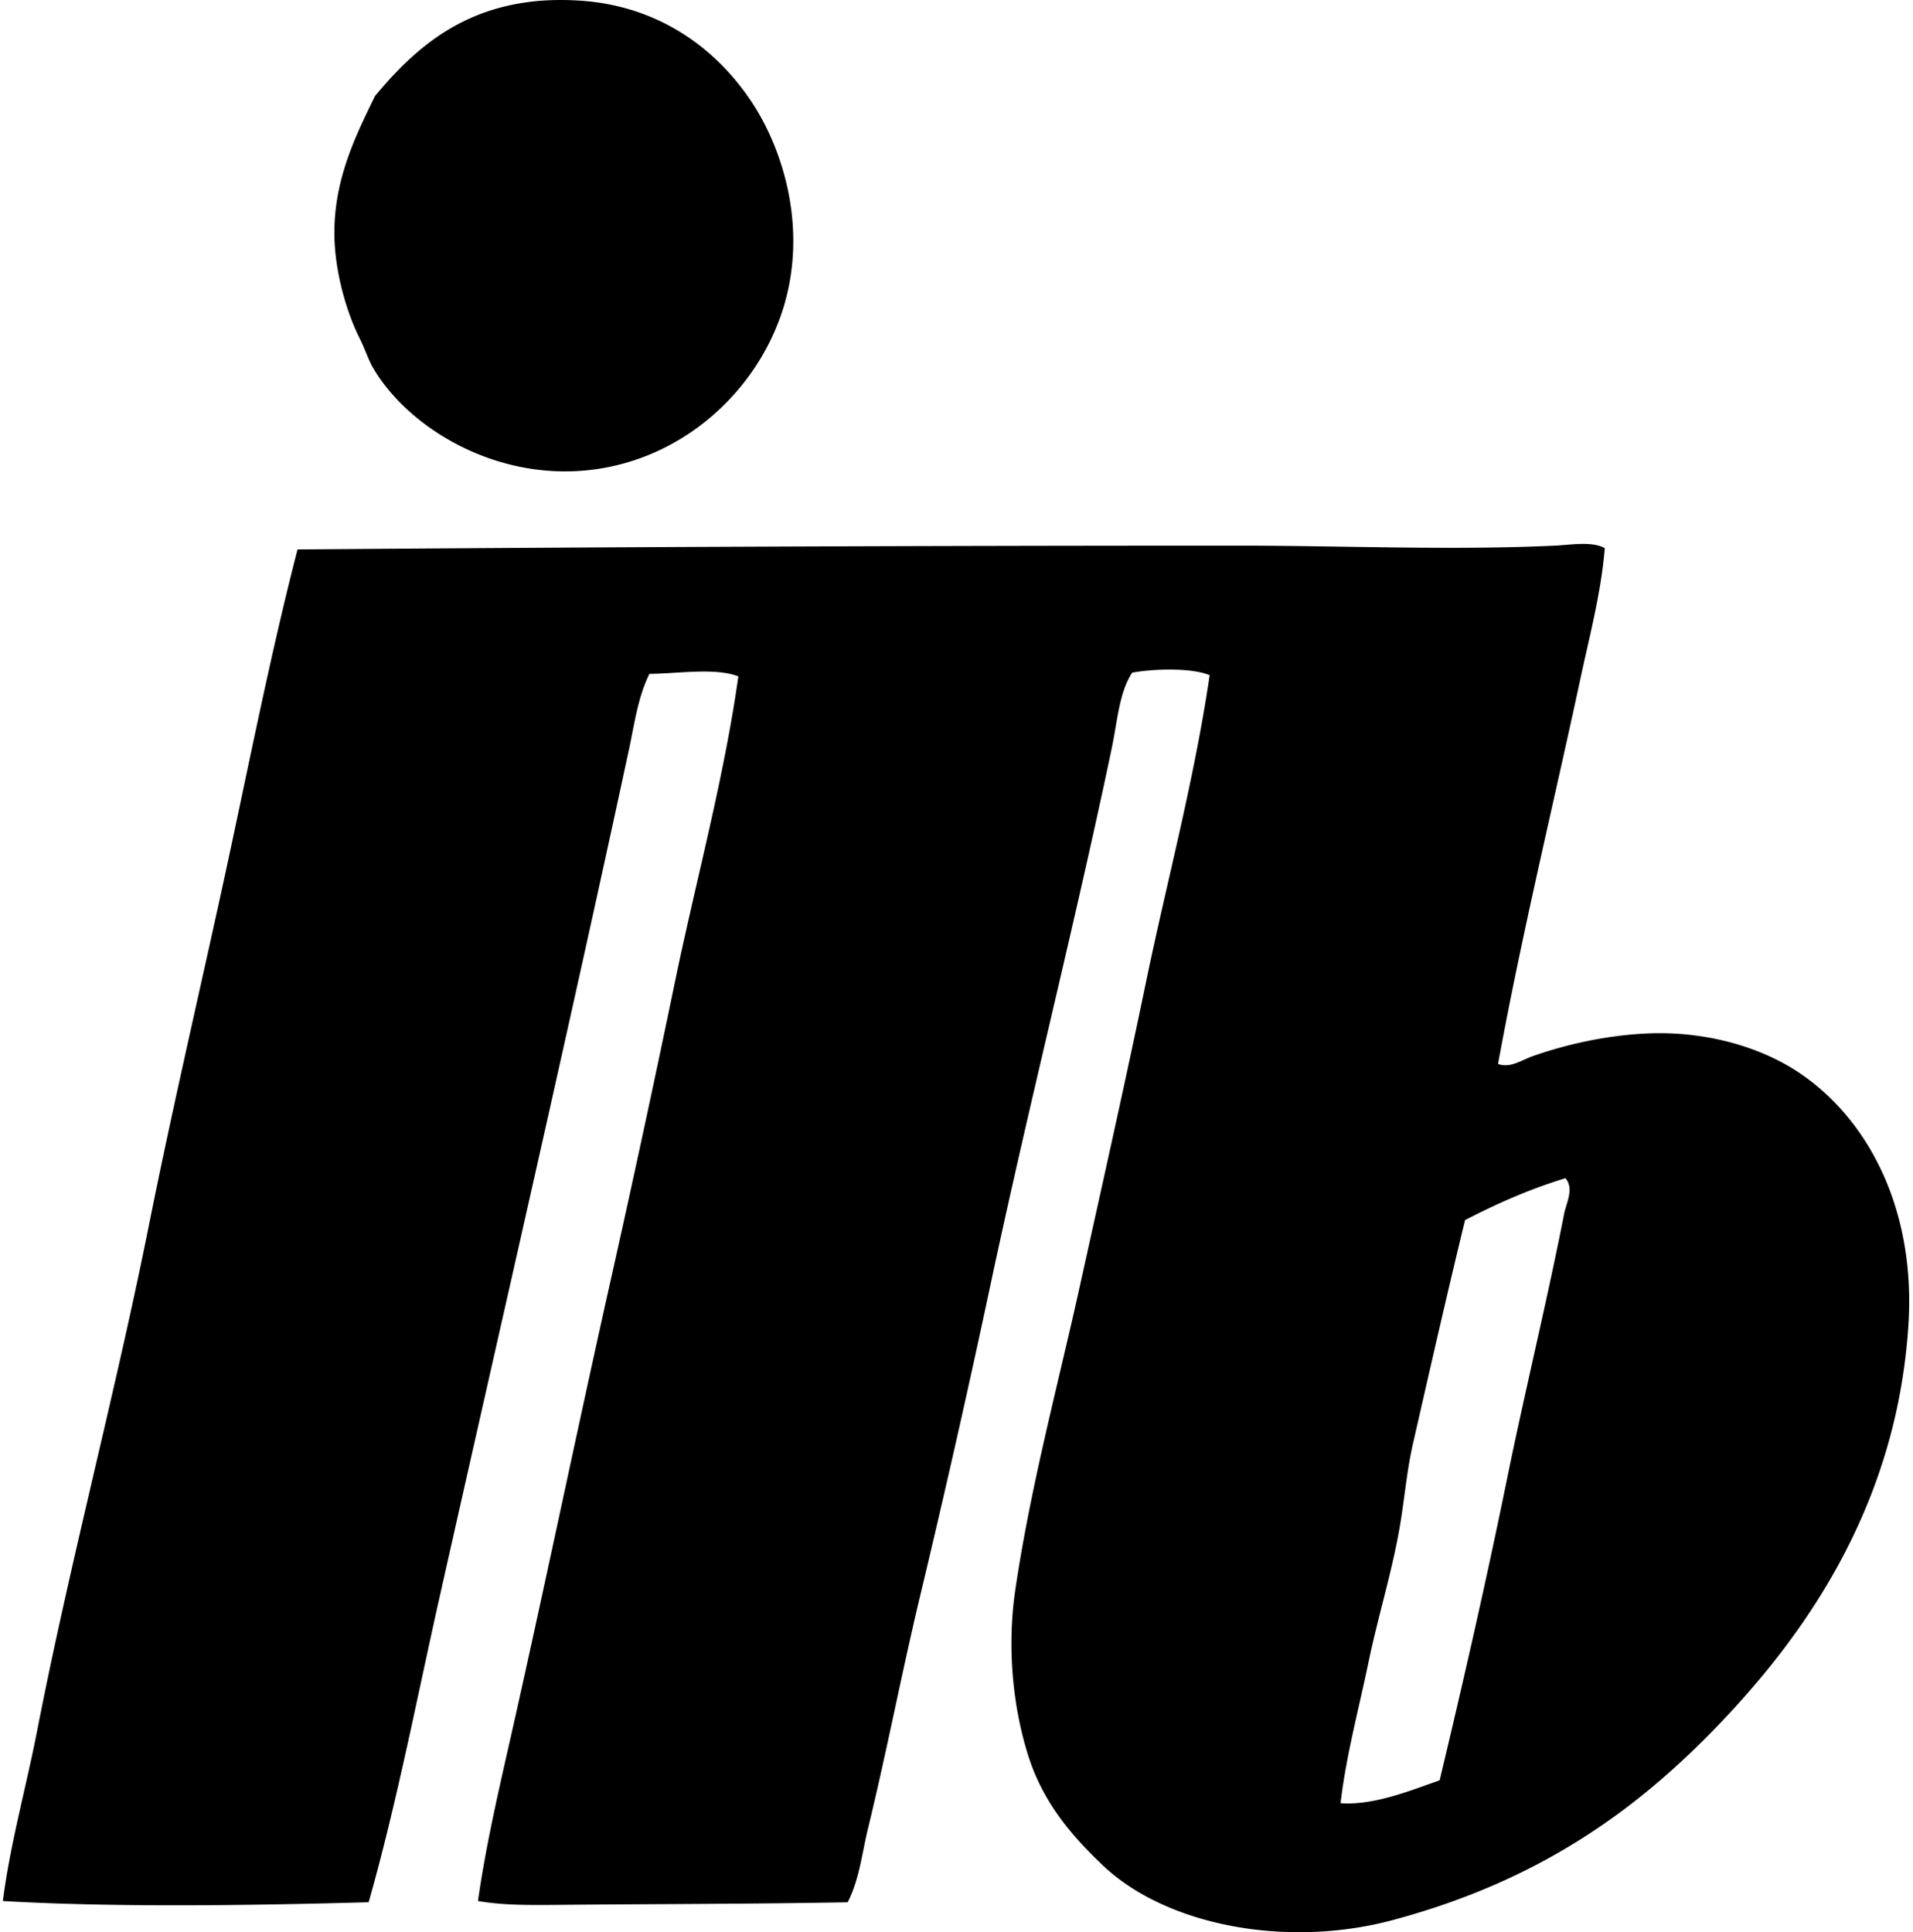 <svg xmlns="http://www.w3.org/2000/svg" width="198" height="200" fill="none" viewBox="0 0 198 200">
  <path fill="#000" fill-rule="evenodd" d="M38.82 9.933C43.484 4.32 49.365-.663 60.118.073c7.998.545 13.923 4.862 17.618 10.387 3.487 5.211 6.06 13.86 3.025 22.354-3 8.392-10.842 15.163-20.513 15.91-9.547.735-18.038-4.633-21.562-10.52-.546-.912-.93-2.13-1.446-3.155-1.33-2.643-2.595-6.83-2.63-10.782-.049-5.666 2.165-10.15 4.208-14.334Zm127.278 46.81c-.373 4.563-1.554 9.009-2.5 13.412-2.833 13.215-6.047 26.327-8.547 39.972 1.249.473 2.443-.397 3.549-.789 3.379-1.198 7.62-2.184 11.966-2.368 5.776-.243 11.288 1.281 15.256 3.814 7.209 4.603 12.517 13.98 11.701 26.43-1.116 17.056-9.106 29.846-18.013 39.577-9.193 10.042-19.672 17.753-35.371 21.959-10.961 2.936-23.422.571-29.979-5.654-3.392-3.22-6.244-6.626-7.758-11.44-1.478-4.7-2.232-10.863-1.316-17.093 1.578-10.72 4.444-21.305 6.706-31.558 2.352-10.65 4.692-21.059 6.839-31.425 2.162-10.452 4.943-20.653 6.573-31.69-1.862-.786-5.817-.67-8.02-.262-1.348 2.052-1.524 4.995-2.102 7.758-3.866 18.456-8.664 37.228-12.623 55.881a1295.647 1295.647 0 0 1-7.23 31.95c-1.915 8.014-3.445 16.061-5.393 24.062-.622 2.56-.884 5.249-2.103 7.625-9.596.178-19.989.178-29.322.262-3.112.03-6.21.087-8.942-.394.76-5.347 1.96-10.634 3.154-15.91 3.571-15.742 6.85-31.65 10.388-47.468a1965.016 1965.016 0 0 0 6.836-31.689c2.181-10.558 5.063-20.995 6.574-31.69-2.36-.93-6.244-.29-9.204-.263-1.195 2.414-1.549 5.174-2.103 7.758-6.274 29.144-13.058 58.62-19.591 87.701-2.39 10.634-4.425 21.322-7.366 31.69-12.028.33-26.16.552-37.864-.127.765-5.952 2.403-11.728 3.55-17.621 3.403-17.453 8.06-34.792 11.571-52.33 2.349-11.733 5.068-23.386 7.625-35.106 2.538-11.631 4.8-23.365 7.758-34.844 31.811-.254 64.328-.395 97.302-.395 10.942 0 22.021.503 32.871 0 1.471-.068 3.841-.486 5.128.265Zm-14.464 69.553c-1.862 7.642-3.676 15.635-5.39 23.143-.624 2.739-.848 5.455-1.313 8.282-.79 4.79-2.287 9.515-3.287 14.332-1.016 4.889-2.33 9.736-2.892 14.593 3.432.254 7.255-1.322 10.255-2.368 2.422-10.112 4.825-20.651 6.968-31.162 1.868-9.158 4.138-18.394 5.917-27.482.214-1.097 1.065-2.624.13-3.681-3.766 1.151-7.158 2.668-10.388 4.343Z" clip-rule="evenodd"/>
</svg>
